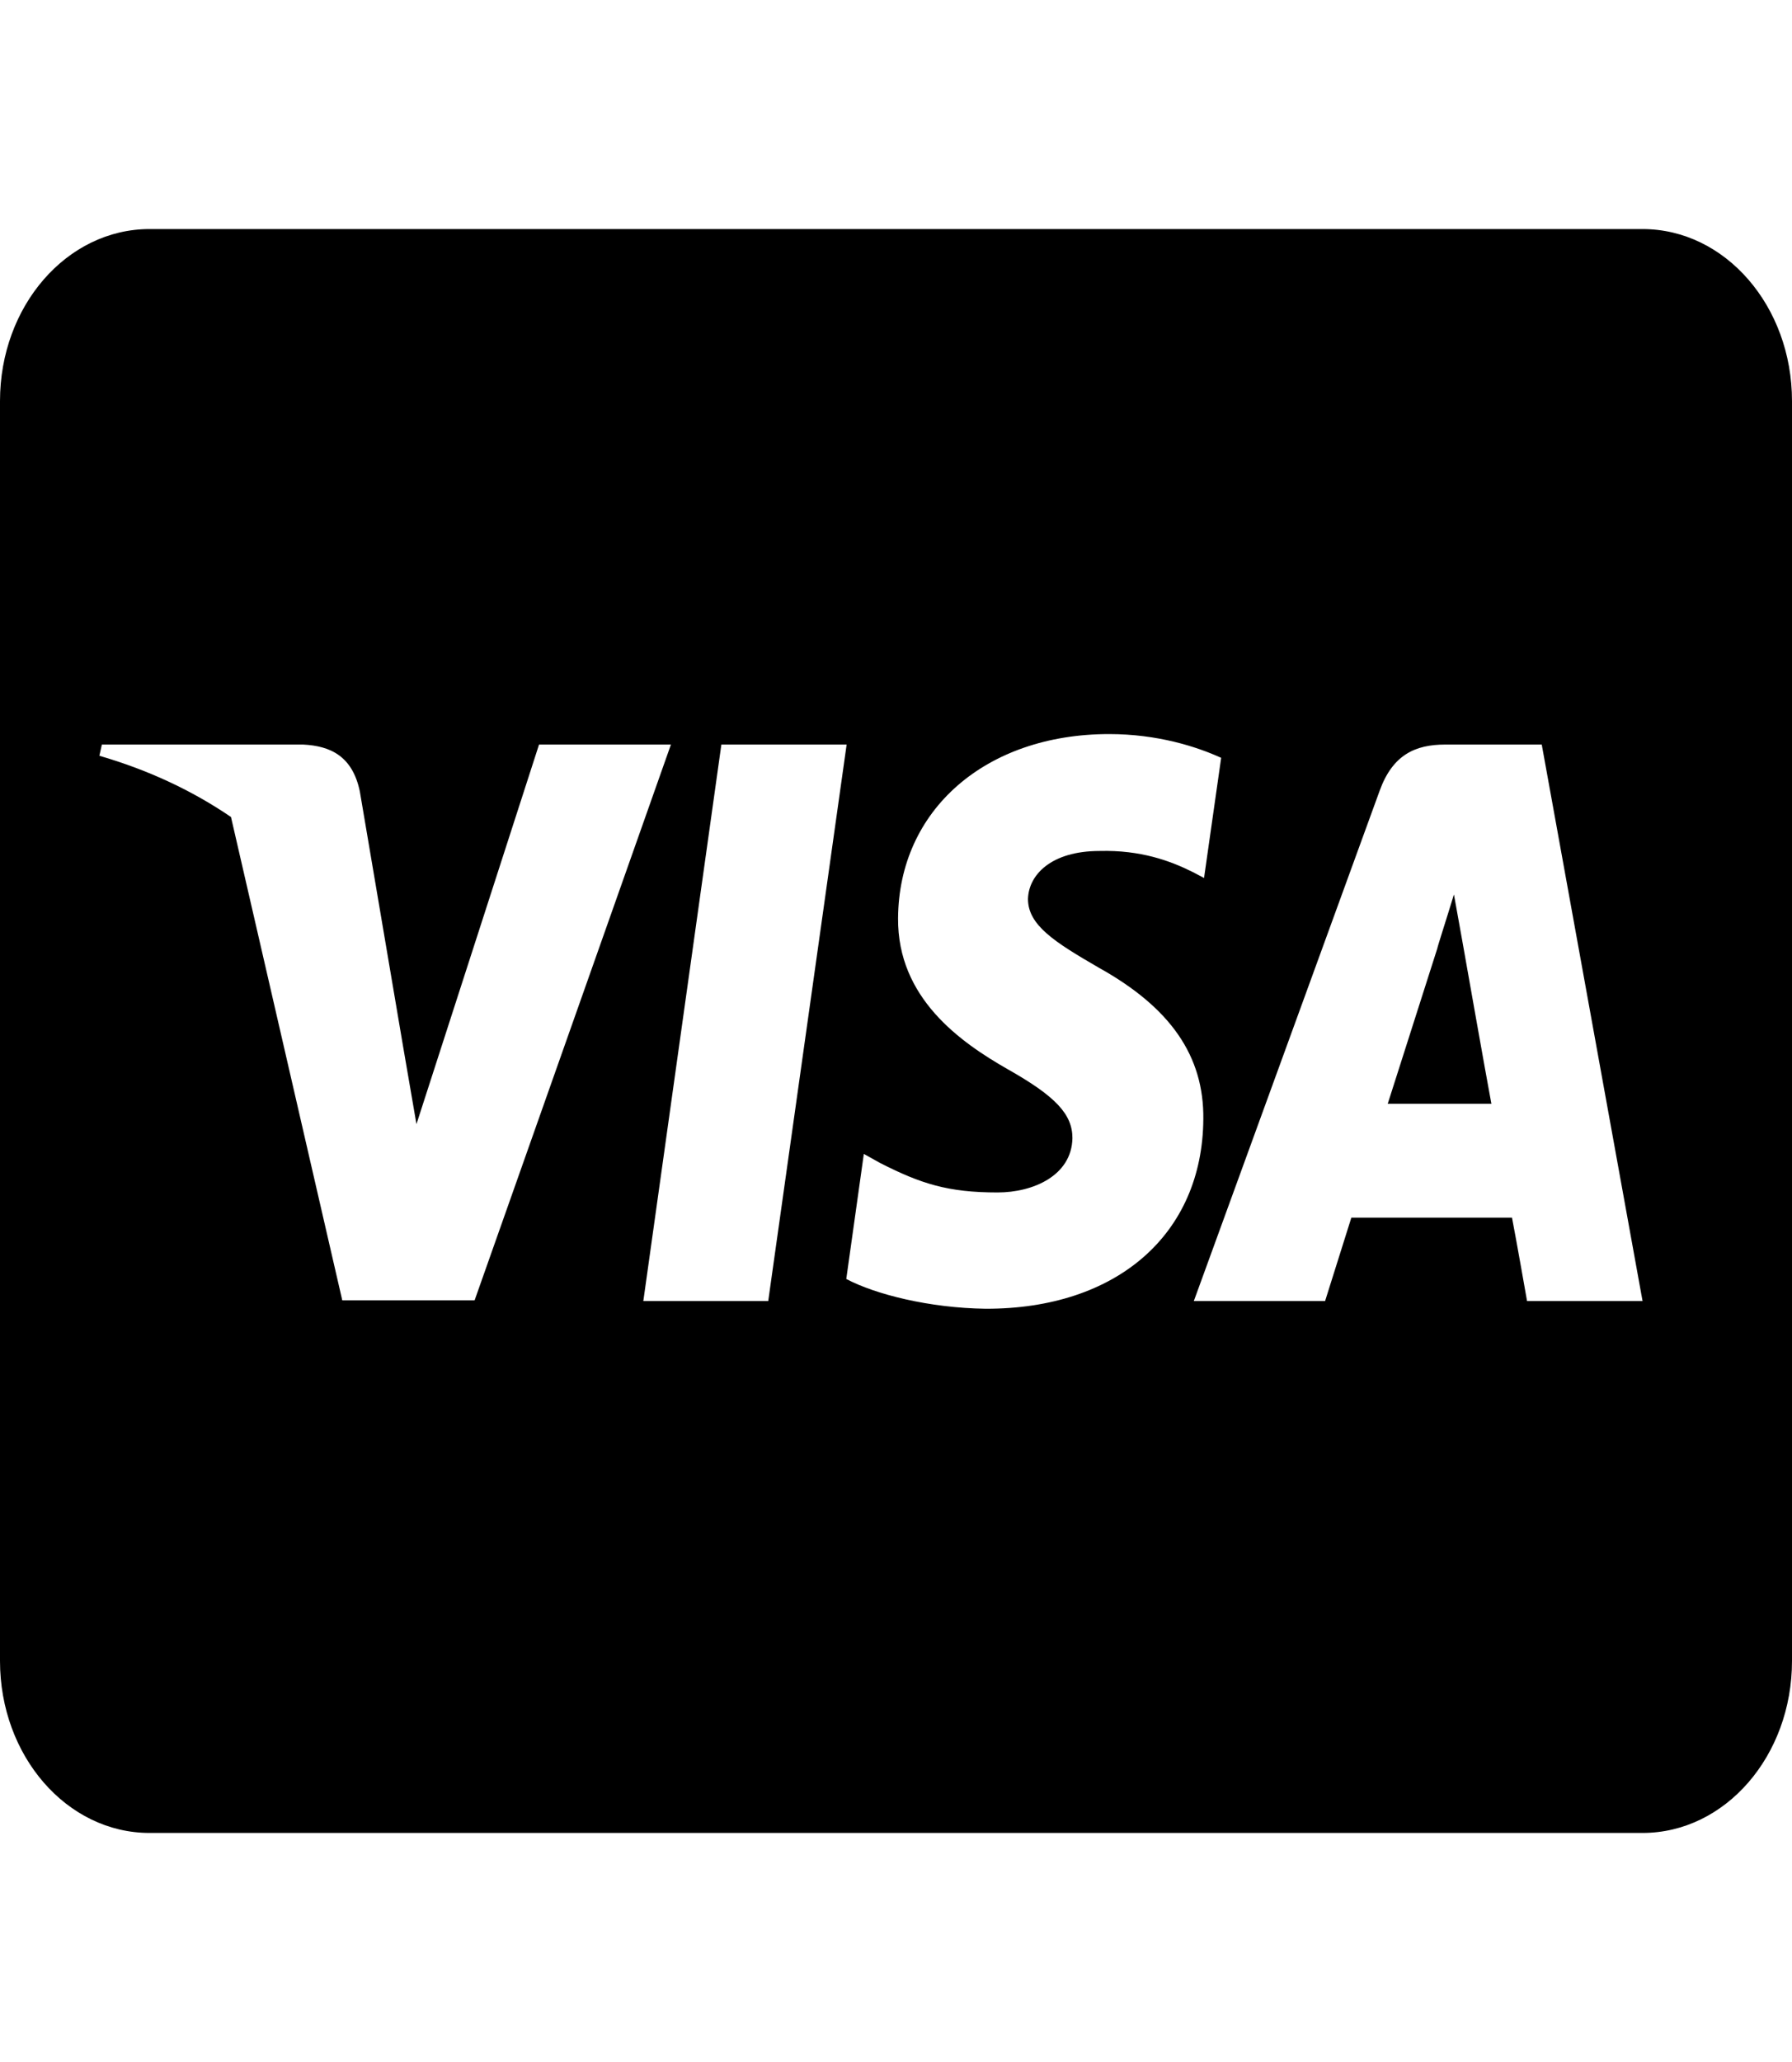 <?xml version="1.0" encoding="UTF-8"?>
<svg xmlns="http://www.w3.org/2000/svg" xmlns:xlink="http://www.w3.org/1999/xlink" width="20px" height="23px" viewBox="0 0 20 23" version="1.1">
<g id="surface1">
<path style=" stroke:none;fill-rule:nonzero;fill:rgb(0%,0%,0%);fill-opacity:1;" d="M 16.324 10.516 C 16.324 10.516 16.586 12 16.645 12.312 L 15.488 12.312 C 15.602 11.953 16.043 10.574 16.043 10.574 C 16.035 10.586 16.156 10.211 16.227 9.977 Z M 20 4.473 L 20 18.527 C 20 19.586 19.254 20.445 18.332 20.445 L 1.668 20.445 C 0.746 20.445 0 19.586 0 18.527 L 0 4.473 C 0 3.414 0.746 2.555 1.668 2.555 L 18.332 2.555 C 19.254 2.555 20 3.414 20 4.473 Z M 5.297 14.504 L 7.488 8.305 L 6.016 8.305 L 4.648 12.539 L 4.5 11.68 L 4.016 8.828 C 3.934 8.434 3.688 8.32 3.383 8.305 L 1.137 8.305 L 1.109 8.43 C 1.66 8.59 2.148 8.82 2.578 9.113 L 3.82 14.504 Z M 8.574 14.512 L 9.449 8.305 L 8.051 8.305 L 7.18 14.512 Z M 13.43 12.484 C 13.438 11.777 13.062 11.238 12.262 10.793 C 11.77 10.508 11.473 10.32 11.473 10.027 C 11.48 9.762 11.727 9.492 12.273 9.492 C 12.73 9.48 13.062 9.602 13.312 9.727 L 13.438 9.793 L 13.629 8.453 C 13.355 8.328 12.918 8.188 12.379 8.188 C 11 8.188 10.031 9.035 10.023 10.242 C 10.016 11.133 10.719 11.625 11.246 11.926 C 11.785 12.23 11.969 12.43 11.969 12.695 C 11.961 13.113 11.531 13.301 11.133 13.301 C 10.578 13.301 10.277 13.203 9.824 12.973 L 9.641 12.871 L 9.445 14.266 C 9.77 14.438 10.375 14.59 11 14.598 C 12.465 14.602 13.422 13.766 13.43 12.48 Z M 18.332 14.512 L 17.207 8.305 L 16.129 8.305 C 15.797 8.305 15.543 8.418 15.398 8.82 L 13.324 14.512 L 14.789 14.512 C 14.789 14.512 15.031 13.746 15.082 13.582 L 16.875 13.582 C 16.918 13.801 17.043 14.512 17.043 14.512 Z M 18.332 14.512 "/>
</g>
</svg>

